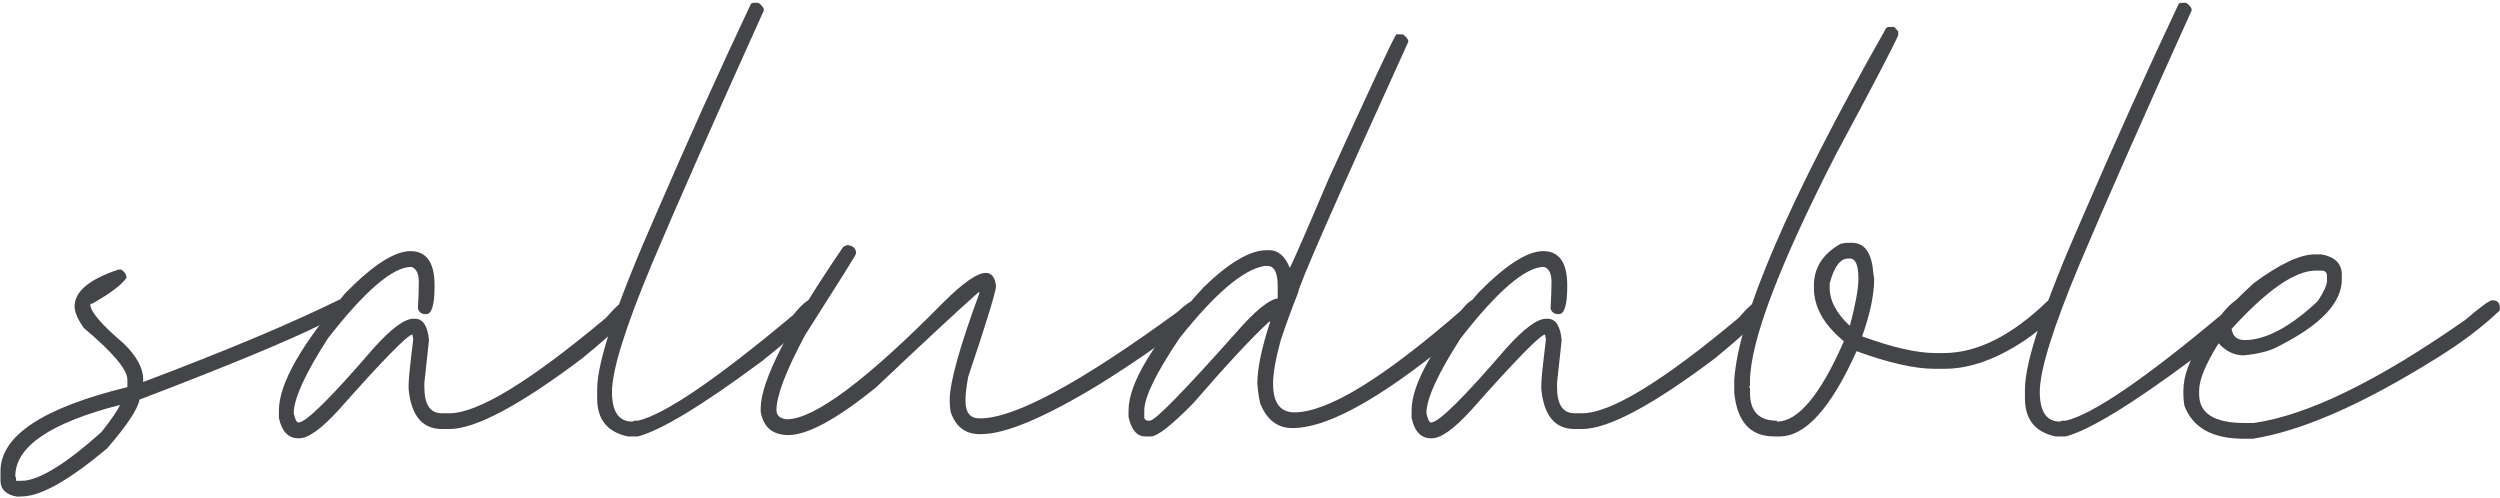 <svg width="527" height="105" viewBox="0 0 527 105" fill="none" xmlns="http://www.w3.org/2000/svg">
<path d="M24.906 56.844L25.492 56.795C26.273 57.283 26.664 57.869 26.664 58.553C25.72 59.985 23.311 61.808 19.438 64.022H19.047V64.217C19.047 65.682 21.391 68.416 26.078 72.42C28.812 75.089 30.18 77.596 30.18 79.939V80.525C47.53 73.982 61.3 68.204 71.488 63.191C72.204 63.191 72.725 63.501 73.051 64.119V64.9C73.051 65.909 71.423 67 68.168 68.172C61.007 71.753 48.083 77.107 29.398 84.236C29.073 86.222 26.794 89.656 22.562 94.539C14.685 101.147 8.76 104.516 4.789 104.646L3.617 104.695C1.273 104.305 0.102 103.165 0.102 101.277V99.324C0.102 91.87 9.021 85.962 26.859 81.6V80.037C26.859 77.921 23.799 74.292 17.68 69.148C16.378 67.326 15.727 65.796 15.727 64.559C15.727 61.466 18.787 58.895 24.906 56.844ZM3.227 100.398C3.357 100.626 3.422 100.952 3.422 101.375L5.18 101.326C8.826 100.903 14.229 97.485 21.391 91.072C23.474 88.436 24.776 86.531 25.297 85.359C10.583 89.135 3.227 94.148 3.227 100.398Z" fill="#444549"/>
<path d="M86.527 52.938C89.913 52.938 91.606 55.346 91.606 60.164V60.359C91.606 64.266 91.019 66.219 89.848 66.219H89.652C88.871 66.219 88.35 65.828 88.09 65.047C88.22 62.736 88.285 60.848 88.285 59.383C88.285 57.658 87.764 56.616 86.723 56.258C82.816 56.258 76.957 61.271 69.144 71.297C64.327 78.784 61.918 84.057 61.918 87.117C62.211 88.419 62.536 89.07 62.895 89.07C64.49 89.07 69.763 83.862 78.715 73.445C82.458 69.279 85.258 67.195 87.113 67.195H87.504C89.164 67.195 90.141 68.693 90.434 71.688L89.457 80.672V81.648C89.457 85.294 90.694 87.117 93.168 87.117H94.731C100.72 87.117 111.723 80.412 127.738 67C129.757 64.656 131.124 63.484 131.84 63.484C132.882 63.777 133.402 64.298 133.402 65.047C133.402 66.219 129.822 69.734 122.66 75.594C109.509 85.49 100.199 90.438 94.731 90.438H93.168C89.034 90.438 86.69 87.638 86.137 82.039V81.062C86.137 79.956 86.462 76.766 87.113 71.492L86.918 70.516C85.811 70.678 80.603 76.017 71.293 86.531C67.712 90.438 64.978 92.391 63.09 92.391H62.895C60.779 92.391 59.411 90.958 58.793 88.094V86.531C58.793 80.932 63.48 72.664 72.856 61.727C78.617 55.867 83.174 52.938 86.527 52.938Z" fill="#444549"/>
<path d="M158.695 0.594H159.867C160.648 1.147 161.039 1.668 161.039 2.156C150.622 25.203 142.745 43.042 137.406 55.672C131.807 69.051 129.008 78.035 129.008 82.625C129.008 86.792 130.44 88.875 133.305 88.875L133.695 88.68H134.477C140.108 87.378 151.013 79.956 167.191 66.414C168.982 64.201 170.284 63.094 171.098 63.094C171.879 63.094 172.335 63.615 172.465 64.656V64.852C172.335 66.186 168.363 69.962 160.551 76.18C148.083 85.424 139.392 90.698 134.477 92H132.328C128.031 91.088 125.883 88.419 125.883 83.992V82.039C125.883 76.18 130.049 63.81 138.383 44.93C145.023 29.565 151.664 14.852 158.305 0.789L158.695 0.594Z" fill="#444549"/>
<path d="M178.715 51.668C179.887 51.831 180.473 52.417 180.473 53.426C180.473 53.654 176.892 59.383 169.73 70.613C165.694 78.133 163.676 83.406 163.676 86.434C163.676 87.573 164.392 88.224 165.824 88.387C171.618 88.387 182.621 80.184 198.832 63.777C202.999 59.611 205.993 57.527 207.816 57.527C209.021 57.527 209.737 58.439 209.965 60.262C209.965 61.401 208.012 67.781 204.105 79.402C203.715 81.453 203.52 83.146 203.52 84.481C203.52 86.954 204.496 88.191 206.449 88.191H206.645C213.871 88.191 227.738 80.704 248.246 65.731C249.906 64.168 251.078 63.387 251.762 63.387C252.673 63.647 253.129 64.168 253.129 64.949V65.731C247.986 70.223 240.889 75.301 231.84 80.965C220.284 87.996 211.951 91.512 206.84 91.512H206.449C203.487 91.512 201.469 89.949 200.395 86.824C200.264 85.945 200.199 85.229 200.199 84.676V84.285C200.199 80.639 202.283 73.152 206.449 61.824V61.629H206.254C202.478 64.949 195.251 71.655 184.574 81.746C176.339 88.387 170.219 91.707 166.215 91.707C162.895 91.707 160.941 90.079 160.355 86.824V86.043C160.355 80.379 166.15 69.051 177.738 52.059C178.161 51.798 178.487 51.668 178.715 51.668Z" fill="#444549"/>
<path d="M295.707 7.234C296.488 7.788 296.879 8.309 296.879 8.797C281.384 42.814 273.637 60.457 273.637 61.727C272.335 64.949 271.098 68.335 269.926 71.883C268.884 75.757 268.363 78.751 268.363 80.867C268.363 84.904 269.861 86.922 272.855 86.922C279.854 86.922 291.573 79.76 308.012 65.438C309.249 63.875 310.225 63.094 310.941 63.094C311.527 63.322 311.983 63.712 312.309 64.266V64.852C312.309 66.056 308.923 69.376 302.152 74.812C289.034 85.099 279.138 90.242 272.465 90.242C269.275 90.242 266.996 88.484 265.629 84.969C265.368 83.797 265.173 82.43 265.043 80.867C265.043 77.677 265.954 73.315 267.777 67.781H267.582C264.034 71.004 258.695 76.733 251.566 84.969C246.977 89.656 243.982 92 242.582 92H241.41C239.685 92 238.513 90.633 237.895 87.898V86.531C237.895 80.737 243.168 72.078 253.715 60.555C259.086 55.346 263.513 52.742 266.996 52.742H267.582C269.438 52.742 270.87 53.979 271.879 56.453C272.237 55.965 274.971 49.715 280.082 37.703C288.839 18.465 293.591 8.309 294.34 7.234H295.707ZM241.215 86.531V88.094C241.215 88.289 241.41 88.484 241.801 88.68H242.387C243.493 88.68 249.548 82.495 260.551 70.125C264.49 65.6 267.419 63.191 269.34 62.898V60.359C269.34 57.495 268.624 56.062 267.191 56.062H266.605C262.146 56.746 256.156 61.824 248.637 71.297C243.689 78.654 241.215 83.732 241.215 86.531Z" fill="#444549"/>
<path d="M325.297 52.938C328.682 52.938 330.375 55.346 330.375 60.164V60.359C330.375 64.266 329.789 66.219 328.617 66.219H328.422C327.641 66.219 327.12 65.828 326.859 65.047C326.99 62.736 327.055 60.848 327.055 59.383C327.055 57.658 326.534 56.616 325.492 56.258C321.586 56.258 315.727 61.271 307.914 71.297C303.096 78.784 300.688 84.057 300.688 87.117C300.98 88.419 301.306 89.07 301.664 89.07C303.259 89.07 308.533 83.862 317.484 73.445C321.228 69.279 324.027 67.195 325.883 67.195H326.273C327.934 67.195 328.91 68.693 329.203 71.688L328.227 80.672V81.648C328.227 85.294 329.464 87.117 331.938 87.117H333.5C339.49 87.117 350.492 80.412 366.508 67C368.526 64.656 369.893 63.484 370.609 63.484C371.651 63.777 372.172 64.298 372.172 65.047C372.172 66.219 368.591 69.734 361.43 75.594C348.279 85.49 338.969 90.438 333.5 90.438H331.938C327.803 90.438 325.46 87.638 324.906 82.039V81.062C324.906 79.956 325.232 76.766 325.883 71.492L325.688 70.516C324.581 70.678 319.372 76.017 310.062 86.531C306.482 90.438 303.747 92.391 301.859 92.391H301.664C299.548 92.391 298.181 90.958 297.562 88.094V86.531C297.562 80.932 302.25 72.664 311.625 61.727C317.387 55.867 321.944 52.938 325.297 52.938Z" fill="#444549"/>
<path d="M398.002 5.672H399.174C399.337 5.672 399.662 5.997 400.15 6.648V7.43C398.881 10.262 394.454 18.725 386.869 32.82C374.988 56.062 368.998 71.883 368.9 80.281V81.258C368.9 81.388 368.835 81.453 368.705 81.453L368.9 81.844V82.82C368.9 86.727 370.788 88.68 374.564 88.68V88.875C379.024 88.875 383.712 83.276 388.627 72.078V71.883C384.46 68.432 382.377 64.721 382.377 60.75V60.164C382.377 56.421 384.265 53.491 388.041 51.375L389.213 51.18H390.385C393.054 51.18 394.551 53.263 394.877 57.43L395.072 58.797C395.072 62.117 394.226 66.154 392.533 70.906C398.946 73.25 404.089 74.422 407.963 74.422H409.721C416.752 74.422 424.044 70.776 431.596 63.484C432.019 63.224 432.41 63.094 432.768 63.094C433.679 63.354 434.135 63.875 434.135 64.656V64.852C433.712 66.316 431.303 68.595 426.908 71.688C420.886 75.724 415.222 77.742 409.916 77.742H407.768C403.633 77.742 398.165 76.505 391.361 74.031C385.99 86.01 380.587 92 375.15 92H373.979C368.998 92 366.199 88.94 365.58 82.82V80.086C366.492 66.674 377.104 42.065 397.416 6.258C397.416 6.062 397.611 5.867 398.002 5.672ZM385.697 59.773V60.75C385.697 63.354 387.064 65.958 389.799 68.562H389.994C391.166 64.07 391.752 60.815 391.752 58.797C391.752 55.932 391.166 54.5 389.994 54.5H389.604C387.911 54.5 386.609 56.258 385.697 59.773Z" fill="#444549"/>
<path d="M459.672 0.594H460.844C461.625 1.147 462.016 1.668 462.016 2.156C451.599 25.203 443.721 43.042 438.383 55.672C432.784 69.051 429.984 78.035 429.984 82.625C429.984 86.792 431.417 88.875 434.281 88.875L434.672 88.68H435.453C441.085 87.378 451.99 79.956 468.168 66.414C469.958 64.201 471.26 63.094 472.074 63.094C472.855 63.094 473.311 63.615 473.441 64.656V64.852C473.311 66.186 469.34 69.962 461.527 76.18C449.06 85.424 440.368 90.698 435.453 92H433.305C429.008 91.088 426.859 88.419 426.859 83.992V82.039C426.859 76.18 431.026 63.81 439.359 44.93C446 29.565 452.641 14.852 459.281 0.789L459.672 0.594Z" fill="#444549"/>
<path d="M487.992 53.621H489.359C492.224 54.142 493.656 55.574 493.656 57.918V58.895C493.656 63.81 489.229 68.497 480.375 72.957C478.715 73.934 476.241 74.585 472.953 74.91C471 74.91 469.242 74.064 467.68 72.371C464.945 76.733 463.578 80.053 463.578 82.332V83.113C463.578 87.15 466.768 89.168 473.148 89.168H475.102C486.462 87.54 501.339 80.281 519.73 67.391C522.921 64.656 524.809 63.289 525.395 63.289C526.436 63.289 526.957 63.81 526.957 64.852V65.438C523.181 69.018 518.689 72.404 513.48 75.594C498.051 85.229 485.193 90.861 474.906 92.488H472.953C466.345 92.488 462.178 90.144 460.453 85.457C460.323 84.578 460.258 83.862 460.258 83.309V82.332C460.258 76.277 465.206 68.725 475.102 59.676C480.57 55.639 484.867 53.621 487.992 53.621ZM470.414 69.344C470.674 70.906 471.586 71.688 473.148 71.688C477.608 71.688 482.751 68.953 488.578 63.484C489.88 61.499 490.531 60.066 490.531 59.188V58.211C490.531 57.43 490.141 57.039 489.359 57.039H488.188C483.793 57.039 477.868 61.141 470.414 69.344Z" fill="#444549"/>
</svg>
